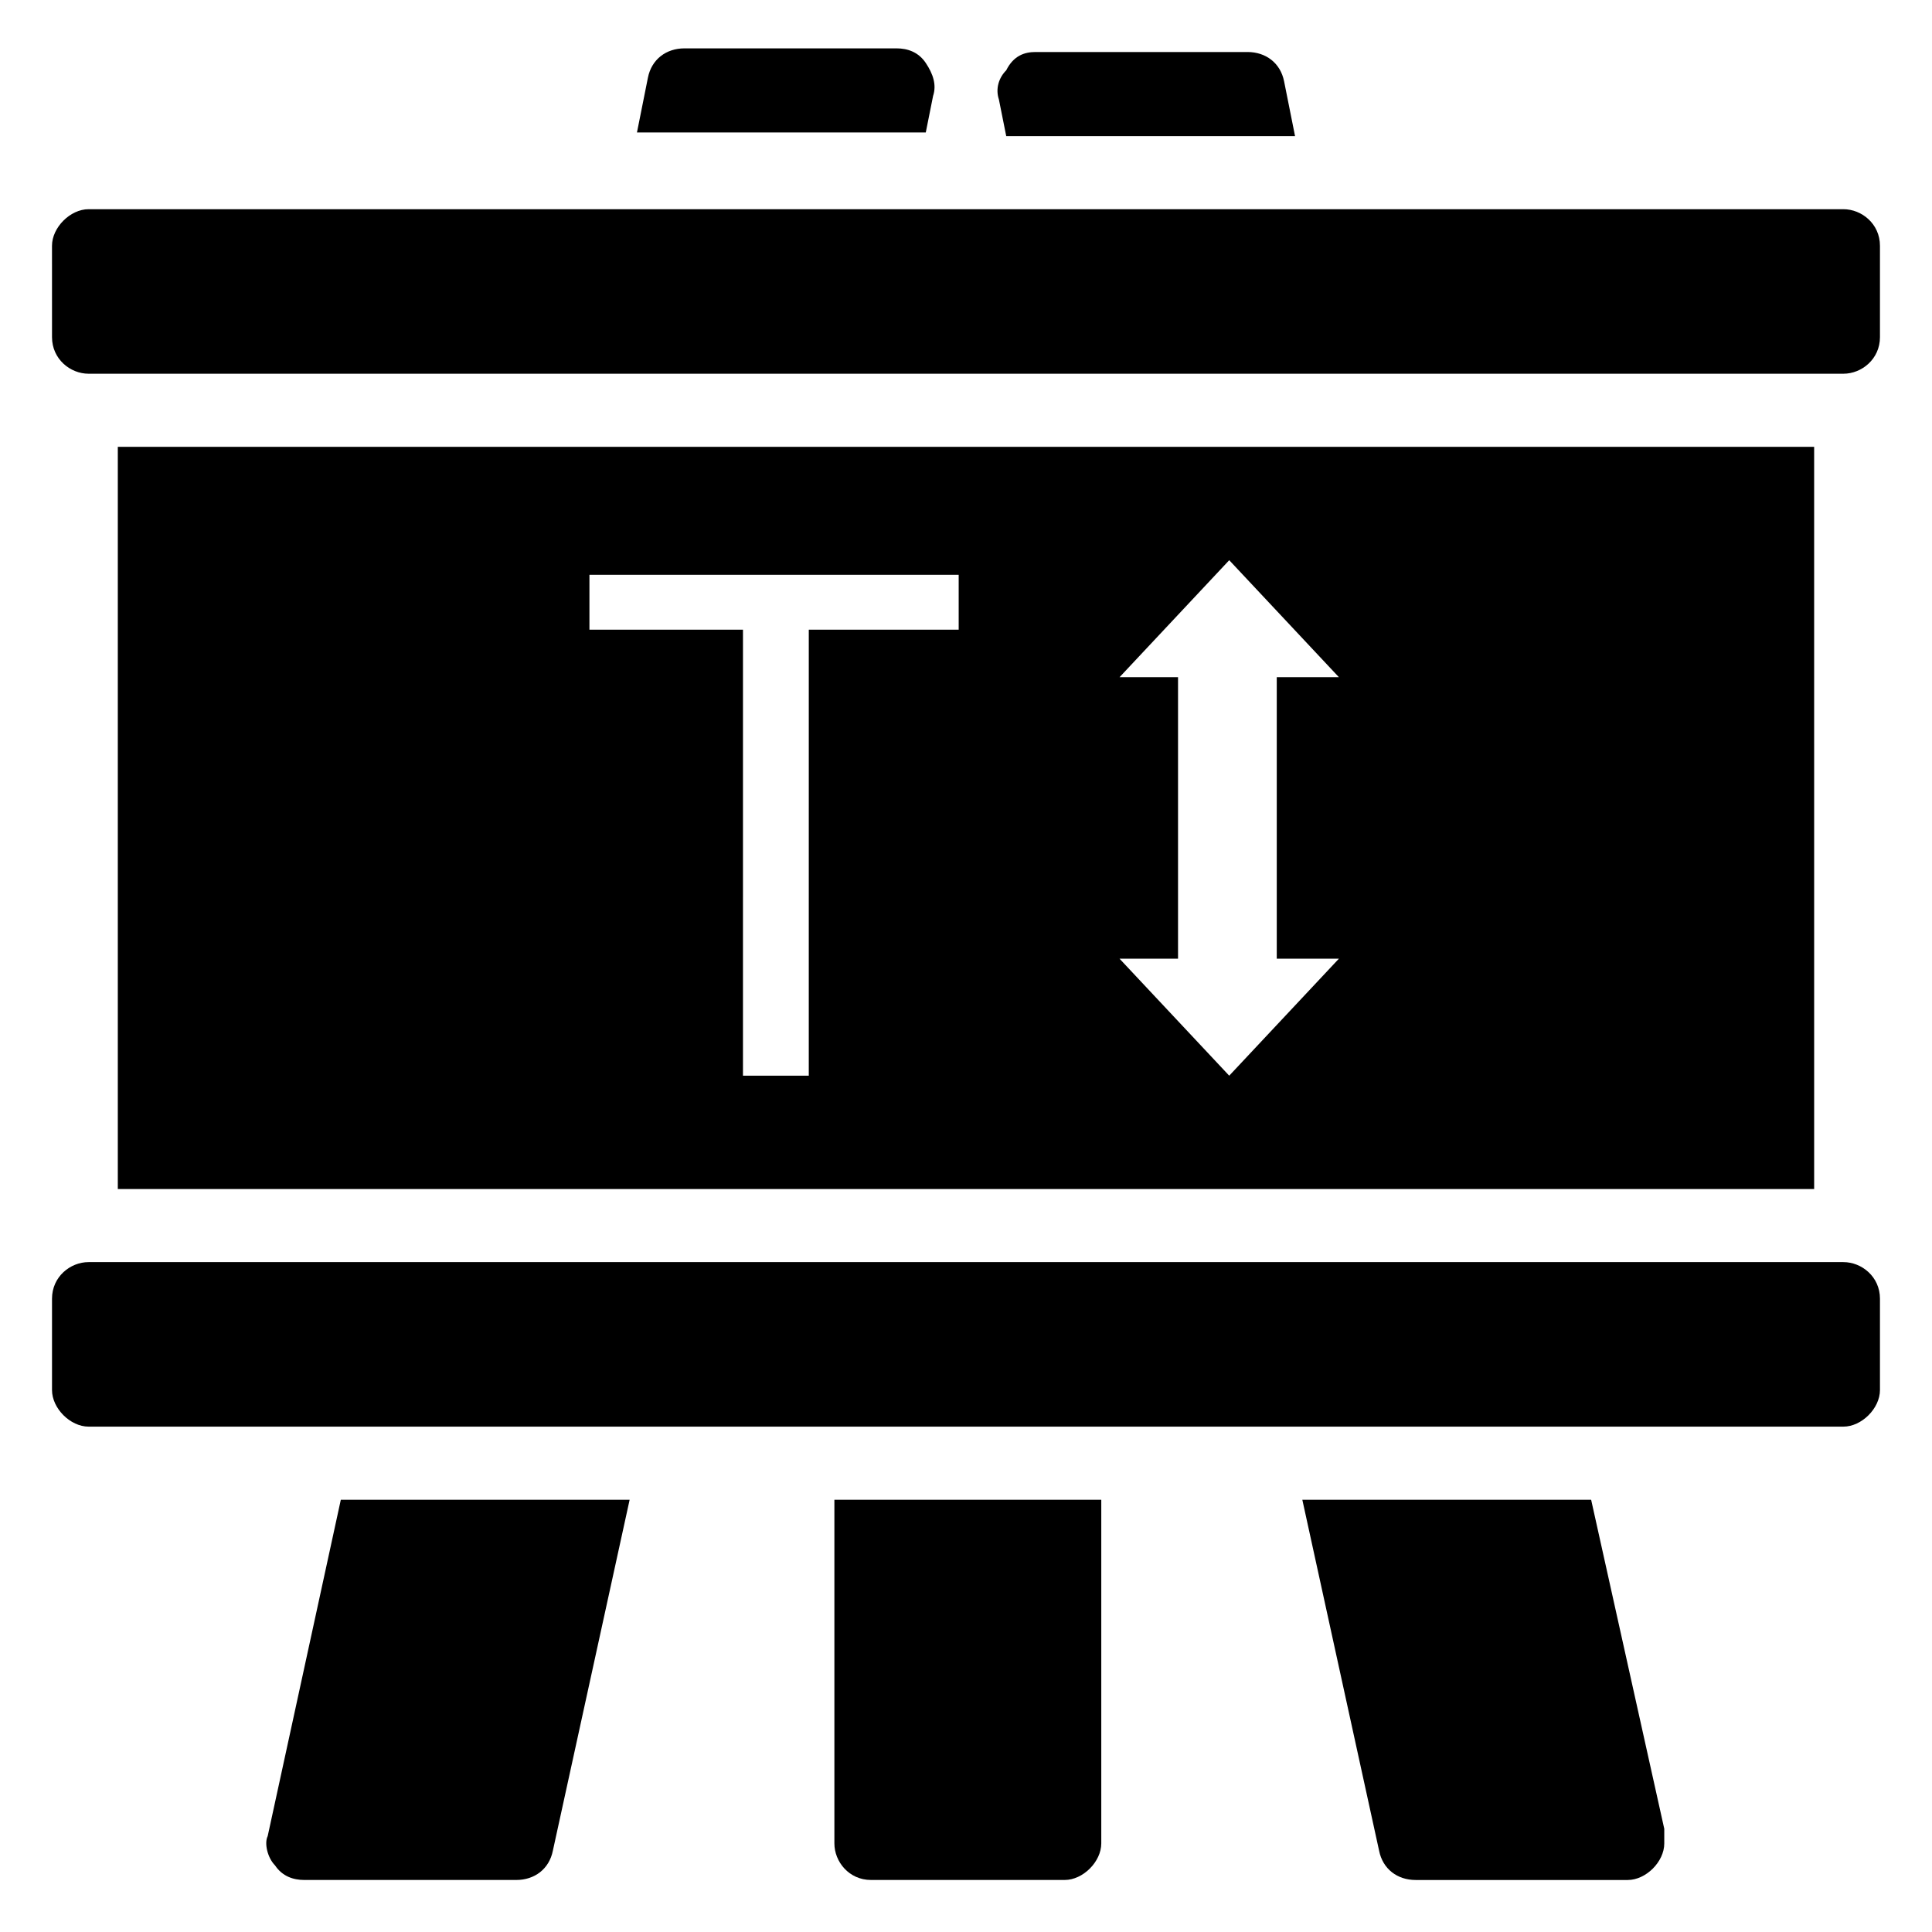 <?xml version="1.0" encoding="UTF-8"?>
<!-- Uploaded to: ICON Repo, www.svgrepo.com, Generator: ICON Repo Mixer Tools -->
<svg fill="#000000" width="800px" height="800px" version="1.1" viewBox="144 144 512 512" xmlns="http://www.w3.org/2000/svg">
 <g>
  <path d="m391.28 169.41-1.938 9.688h-76.539l2.906-14.531c0.969-4.844 4.844-7.75 9.688-7.75h56.195c2.906 0 5.812 0.969 7.75 3.875 1.938 2.902 2.906 5.812 1.938 8.719z"/>
  <path d="m487.2 180.07h-76.539l-1.938-9.688c-0.969-2.906 0-5.812 1.938-7.75 1.938-3.879 4.844-4.848 7.75-4.848h56.195c4.844 0 8.719 2.906 9.688 7.75z"/>
  <path d="m435.85 541.45v91.074c0 4.844-4.844 9.688-9.688 9.688h-51.352c-5.812 0-9.688-4.844-9.688-9.688v-91.074z"/>
  <path d="m310.86 541.45-20.348 93.012c-0.969 4.844-4.844 7.75-9.688 7.75h-56.195c-2.906 0-5.812-0.969-7.75-3.875-1.938-1.938-2.906-5.812-1.938-7.75l19.379-89.137z"/>
  <path d="m585.05 632.53c0 4.844-4.844 9.688-9.688 9.688h-56.195c-4.844 0-8.719-2.906-9.688-7.75l-20.348-93.012h76.539l19.379 87.199v3.875z"/>
  <path d="m642.21 209.13v24.223c0 5.812-4.844 9.688-9.688 9.688h-465.05c-4.844 0-9.688-3.875-9.688-9.688l-0.004-24.223c0-4.844 4.844-9.688 9.688-9.688h465.05c4.848 0 9.691 3.875 9.691 9.688z"/>
  <path d="m642.21 488.16v24.223c0 4.844-4.844 9.688-9.688 9.688h-465.05c-4.844 0-9.688-4.844-9.688-9.688v-24.223c0-5.812 4.844-9.688 9.688-9.688h465.05c4.844 0 9.688 3.875 9.688 9.688z"/>
  <path d="m175.22 262.42v196.68h449.55l-0.004-196.68zm223.81 48.445h-40.691l-0.004 118.2h-17.441l0.004-118.2h-40.691v-14.531h97.855v14.531zm99.793 87.199-29.066 31.004-29.066-31.004h15.5v-74.602h-15.5l29.066-31.004 29.066 31.004h-16.469v74.602z"/>
 </g>
</svg>